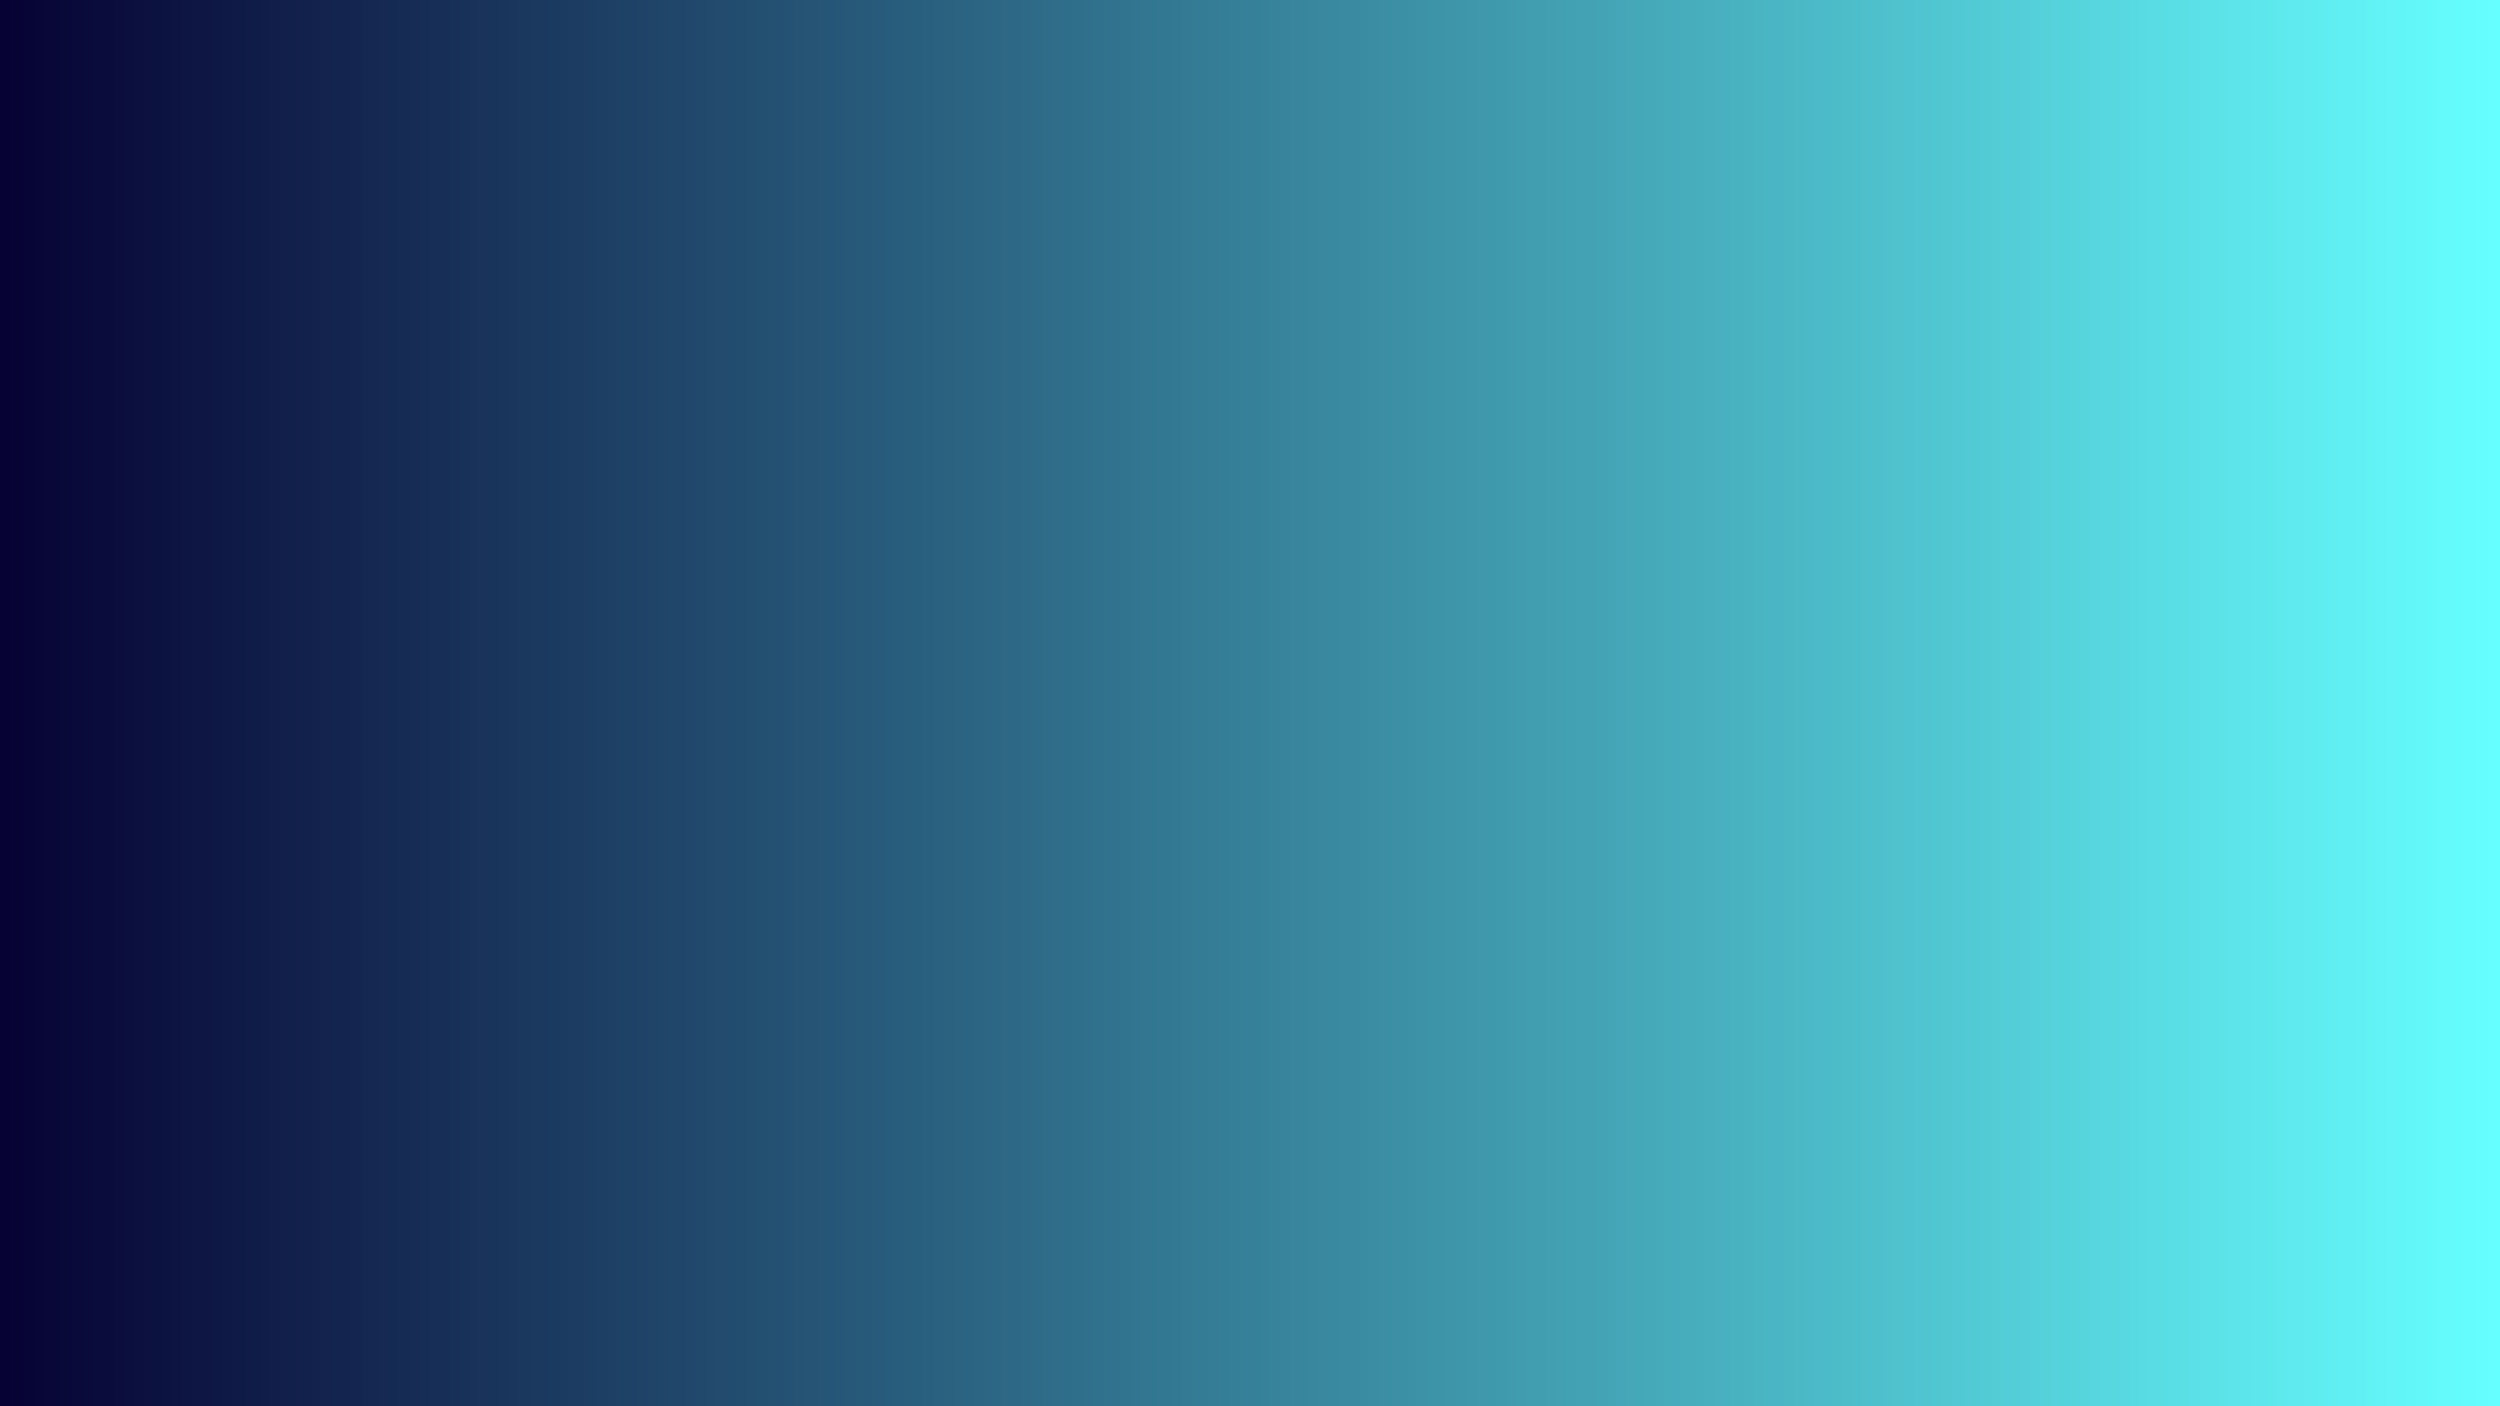 <?xml version="1.0" encoding="UTF-8" standalone="yes"?>
<svg xmlns="http://www.w3.org/2000/svg" xmlns:xlink="http://www.w3.org/1999/xlink" width="1920" zoomAndPan="magnify" viewBox="0 0 1440 810" height="1080" preserveAspectRatio="xMidYMid meet" version="1.0">
  <defs>
    <linearGradient x1="0" gradientTransform="matrix(0.75, 0, 0, 0.75, 0, 0)" y1="0" x2="1920" gradientUnits="userSpaceOnUse" y2="0" id="3ce46a006f">
      <stop stop-opacity="1" stop-color="rgb(2.399%, 0.8%, 20%)" offset="0"/>
      <stop stop-opacity="1" stop-color="rgb(2.545%, 1.187%, 20.311%)" offset="0.004"/>
      <stop stop-opacity="1" stop-color="rgb(2.693%, 1.575%, 20.624%)" offset="0.008"/>
      <stop stop-opacity="1" stop-color="rgb(2.84%, 1.962%, 20.937%)" offset="0.012"/>
      <stop stop-opacity="1" stop-color="rgb(2.986%, 2.35%, 21.249%)" offset="0.016"/>
      <stop stop-opacity="1" stop-color="rgb(3.133%, 2.736%, 21.561%)" offset="0.02"/>
      <stop stop-opacity="1" stop-color="rgb(3.281%, 3.123%, 21.873%)" offset="0.023"/>
      <stop stop-opacity="1" stop-color="rgb(3.427%, 3.511%, 22.186%)" offset="0.027"/>
      <stop stop-opacity="1" stop-color="rgb(3.574%, 3.899%, 22.499%)" offset="0.031"/>
      <stop stop-opacity="1" stop-color="rgb(3.72%, 4.286%, 22.812%)" offset="0.035"/>
      <stop stop-opacity="1" stop-color="rgb(3.868%, 4.674%, 23.125%)" offset="0.039"/>
      <stop stop-opacity="1" stop-color="rgb(4.015%, 5.061%, 23.436%)" offset="0.043"/>
      <stop stop-opacity="1" stop-color="rgb(4.161%, 5.449%, 23.749%)" offset="0.047"/>
      <stop stop-opacity="1" stop-color="rgb(4.308%, 5.836%, 24.062%)" offset="0.051"/>
      <stop stop-opacity="1" stop-color="rgb(4.456%, 6.224%, 24.374%)" offset="0.055"/>
      <stop stop-opacity="1" stop-color="rgb(4.602%, 6.612%, 24.686%)" offset="0.059"/>
      <stop stop-opacity="1" stop-color="rgb(4.749%, 6.999%, 24.998%)" offset="0.062"/>
      <stop stop-opacity="1" stop-color="rgb(4.895%, 7.387%, 25.311%)" offset="0.066"/>
      <stop stop-opacity="1" stop-color="rgb(5.043%, 7.774%, 25.624%)" offset="0.07"/>
      <stop stop-opacity="1" stop-color="rgb(5.19%, 8.162%, 25.937%)" offset="0.074"/>
      <stop stop-opacity="1" stop-color="rgb(5.336%, 8.55%, 26.25%)" offset="0.078"/>
      <stop stop-opacity="1" stop-color="rgb(5.482%, 8.937%, 26.561%)" offset="0.082"/>
      <stop stop-opacity="1" stop-color="rgb(5.63%, 9.325%, 26.874%)" offset="0.086"/>
      <stop stop-opacity="1" stop-color="rgb(5.777%, 9.712%, 27.187%)" offset="0.09"/>
      <stop stop-opacity="1" stop-color="rgb(5.925%, 10.1%, 27.499%)" offset="0.094"/>
      <stop stop-opacity="1" stop-color="rgb(6.071%, 10.487%, 27.811%)" offset="0.098"/>
      <stop stop-opacity="1" stop-color="rgb(6.218%, 10.875%, 28.123%)" offset="0.102"/>
      <stop stop-opacity="1" stop-color="rgb(6.364%, 11.261%, 28.436%)" offset="0.105"/>
      <stop stop-opacity="1" stop-color="rgb(6.512%, 11.649%, 28.749%)" offset="0.109"/>
      <stop stop-opacity="1" stop-color="rgb(6.659%, 12.036%, 29.062%)" offset="0.113"/>
      <stop stop-opacity="1" stop-color="rgb(6.805%, 12.424%, 29.375%)" offset="0.117"/>
      <stop stop-opacity="1" stop-color="rgb(6.952%, 12.811%, 29.686%)" offset="0.121"/>
      <stop stop-opacity="1" stop-color="rgb(7.1%, 13.199%, 29.999%)" offset="0.125"/>
      <stop stop-opacity="1" stop-color="rgb(7.246%, 13.586%, 30.312%)" offset="0.129"/>
      <stop stop-opacity="1" stop-color="rgb(7.393%, 13.974%, 30.624%)" offset="0.133"/>
      <stop stop-opacity="1" stop-color="rgb(7.539%, 14.362%, 30.936%)" offset="0.137"/>
      <stop stop-opacity="1" stop-color="rgb(7.687%, 14.749%, 31.248%)" offset="0.141"/>
      <stop stop-opacity="1" stop-color="rgb(7.834%, 15.137%, 31.561%)" offset="0.145"/>
      <stop stop-opacity="1" stop-color="rgb(7.98%, 15.524%, 31.874%)" offset="0.148"/>
      <stop stop-opacity="1" stop-color="rgb(8.127%, 15.912%, 32.187%)" offset="0.152"/>
      <stop stop-opacity="1" stop-color="rgb(8.275%, 16.299%, 32.5%)" offset="0.156"/>
      <stop stop-opacity="1" stop-color="rgb(8.421%, 16.687%, 32.811%)" offset="0.16"/>
      <stop stop-opacity="1" stop-color="rgb(8.568%, 17.075%, 33.124%)" offset="0.164"/>
      <stop stop-opacity="1" stop-color="rgb(8.714%, 17.462%, 33.437%)" offset="0.168"/>
      <stop stop-opacity="1" stop-color="rgb(8.862%, 17.85%, 33.749%)" offset="0.172"/>
      <stop stop-opacity="1" stop-color="rgb(9.009%, 18.237%, 34.061%)" offset="0.176"/>
      <stop stop-opacity="1" stop-color="rgb(9.155%, 18.625%, 34.373%)" offset="0.18"/>
      <stop stop-opacity="1" stop-color="rgb(9.302%, 19.011%, 34.686%)" offset="0.184"/>
      <stop stop-opacity="1" stop-color="rgb(9.45%, 19.398%, 34.999%)" offset="0.188"/>
      <stop stop-opacity="1" stop-color="rgb(9.596%, 19.786%, 35.312%)" offset="0.191"/>
      <stop stop-opacity="1" stop-color="rgb(9.743%, 20.174%, 35.625%)" offset="0.195"/>
      <stop stop-opacity="1" stop-color="rgb(9.889%, 20.561%, 35.936%)" offset="0.199"/>
      <stop stop-opacity="1" stop-color="rgb(10.037%, 20.949%, 36.249%)" offset="0.203"/>
      <stop stop-opacity="1" stop-color="rgb(10.184%, 21.336%, 36.562%)" offset="0.207"/>
      <stop stop-opacity="1" stop-color="rgb(10.33%, 21.724%, 36.874%)" offset="0.211"/>
      <stop stop-opacity="1" stop-color="rgb(10.477%, 22.112%, 37.186%)" offset="0.215"/>
      <stop stop-opacity="1" stop-color="rgb(10.625%, 22.499%, 37.498%)" offset="0.219"/>
      <stop stop-opacity="1" stop-color="rgb(10.771%, 22.887%, 37.811%)" offset="0.223"/>
      <stop stop-opacity="1" stop-color="rgb(10.918%, 23.274%, 38.124%)" offset="0.227"/>
      <stop stop-opacity="1" stop-color="rgb(11.064%, 23.662%, 38.437%)" offset="0.23"/>
      <stop stop-opacity="1" stop-color="rgb(11.212%, 24.049%, 38.75%)" offset="0.234"/>
      <stop stop-opacity="1" stop-color="rgb(11.359%, 24.437%, 39.061%)" offset="0.238"/>
      <stop stop-opacity="1" stop-color="rgb(11.505%, 24.825%, 39.374%)" offset="0.242"/>
      <stop stop-opacity="1" stop-color="rgb(11.652%, 25.212%, 39.687%)" offset="0.246"/>
      <stop stop-opacity="1" stop-color="rgb(11.8%, 25.6%, 39.999%)" offset="0.25"/>
      <stop stop-opacity="1" stop-color="rgb(11.946%, 25.987%, 40.311%)" offset="0.254"/>
      <stop stop-opacity="1" stop-color="rgb(12.093%, 26.375%, 40.623%)" offset="0.258"/>
      <stop stop-opacity="1" stop-color="rgb(12.239%, 26.762%, 40.936%)" offset="0.262"/>
      <stop stop-opacity="1" stop-color="rgb(12.387%, 27.15%, 41.249%)" offset="0.266"/>
      <stop stop-opacity="1" stop-color="rgb(12.534%, 27.536%, 41.562%)" offset="0.27"/>
      <stop stop-opacity="1" stop-color="rgb(12.68%, 27.924%, 41.875%)" offset="0.273"/>
      <stop stop-opacity="1" stop-color="rgb(12.827%, 28.311%, 42.186%)" offset="0.277"/>
      <stop stop-opacity="1" stop-color="rgb(12.975%, 28.699%, 42.499%)" offset="0.281"/>
      <stop stop-opacity="1" stop-color="rgb(13.121%, 29.086%, 42.812%)" offset="0.285"/>
      <stop stop-opacity="1" stop-color="rgb(13.268%, 29.474%, 43.124%)" offset="0.289"/>
      <stop stop-opacity="1" stop-color="rgb(13.414%, 29.861%, 43.436%)" offset="0.293"/>
      <stop stop-opacity="1" stop-color="rgb(13.562%, 30.249%, 43.748%)" offset="0.297"/>
      <stop stop-opacity="1" stop-color="rgb(13.708%, 30.637%, 44.061%)" offset="0.301"/>
      <stop stop-opacity="1" stop-color="rgb(13.855%, 31.024%, 44.374%)" offset="0.305"/>
      <stop stop-opacity="1" stop-color="rgb(14.001%, 31.412%, 44.687%)" offset="0.309"/>
      <stop stop-opacity="1" stop-color="rgb(14.149%, 31.799%, 45%)" offset="0.312"/>
      <stop stop-opacity="1" stop-color="rgb(14.296%, 32.187%, 45.311%)" offset="0.316"/>
      <stop stop-opacity="1" stop-color="rgb(14.442%, 32.574%, 45.624%)" offset="0.32"/>
      <stop stop-opacity="1" stop-color="rgb(14.589%, 32.962%, 45.937%)" offset="0.324"/>
      <stop stop-opacity="1" stop-color="rgb(14.737%, 33.35%, 46.249%)" offset="0.328"/>
      <stop stop-opacity="1" stop-color="rgb(14.883%, 33.737%, 46.561%)" offset="0.332"/>
      <stop stop-opacity="1" stop-color="rgb(15.03%, 34.125%, 46.873%)" offset="0.336"/>
      <stop stop-opacity="1" stop-color="rgb(15.176%, 34.512%, 47.186%)" offset="0.34"/>
      <stop stop-opacity="1" stop-color="rgb(15.324%, 34.9%, 47.499%)" offset="0.344"/>
      <stop stop-opacity="1" stop-color="rgb(15.471%, 35.286%, 47.812%)" offset="0.348"/>
      <stop stop-opacity="1" stop-color="rgb(15.617%, 35.674%, 48.125%)" offset="0.352"/>
      <stop stop-opacity="1" stop-color="rgb(15.764%, 36.061%, 48.436%)" offset="0.355"/>
      <stop stop-opacity="1" stop-color="rgb(15.912%, 36.449%, 48.749%)" offset="0.359"/>
      <stop stop-opacity="1" stop-color="rgb(16.058%, 36.836%, 49.062%)" offset="0.363"/>
      <stop stop-opacity="1" stop-color="rgb(16.205%, 37.224%, 49.374%)" offset="0.367"/>
      <stop stop-opacity="1" stop-color="rgb(16.351%, 37.611%, 49.686%)" offset="0.371"/>
      <stop stop-opacity="1" stop-color="rgb(16.499%, 37.999%, 49.998%)" offset="0.375"/>
      <stop stop-opacity="1" stop-color="rgb(16.646%, 38.387%, 50.311%)" offset="0.379"/>
      <stop stop-opacity="1" stop-color="rgb(16.792%, 38.774%, 50.624%)" offset="0.383"/>
      <stop stop-opacity="1" stop-color="rgb(16.939%, 39.162%, 50.937%)" offset="0.387"/>
      <stop stop-opacity="1" stop-color="rgb(17.087%, 39.549%, 51.25%)" offset="0.391"/>
      <stop stop-opacity="1" stop-color="rgb(17.233%, 39.937%, 51.561%)" offset="0.395"/>
      <stop stop-opacity="1" stop-color="rgb(17.38%, 40.324%, 51.874%)" offset="0.398"/>
      <stop stop-opacity="1" stop-color="rgb(17.526%, 40.712%, 52.187%)" offset="0.402"/>
      <stop stop-opacity="1" stop-color="rgb(17.674%, 41.1%, 52.499%)" offset="0.406"/>
      <stop stop-opacity="1" stop-color="rgb(17.821%, 41.487%, 52.811%)" offset="0.41"/>
      <stop stop-opacity="1" stop-color="rgb(17.967%, 41.875%, 53.123%)" offset="0.414"/>
      <stop stop-opacity="1" stop-color="rgb(18.114%, 42.262%, 53.436%)" offset="0.418"/>
      <stop stop-opacity="1" stop-color="rgb(18.262%, 42.65%, 53.749%)" offset="0.422"/>
      <stop stop-opacity="1" stop-color="rgb(18.408%, 43.037%, 54.062%)" offset="0.426"/>
      <stop stop-opacity="1" stop-color="rgb(18.556%, 43.425%, 54.375%)" offset="0.43"/>
      <stop stop-opacity="1" stop-color="rgb(18.703%, 43.811%, 54.686%)" offset="0.434"/>
      <stop stop-opacity="1" stop-color="rgb(18.849%, 44.199%, 54.999%)" offset="0.438"/>
      <stop stop-opacity="1" stop-color="rgb(18.996%, 44.586%, 55.312%)" offset="0.441"/>
      <stop stop-opacity="1" stop-color="rgb(19.144%, 44.974%, 55.624%)" offset="0.445"/>
      <stop stop-opacity="1" stop-color="rgb(19.29%, 45.361%, 55.936%)" offset="0.449"/>
      <stop stop-opacity="1" stop-color="rgb(19.437%, 45.749%, 56.248%)" offset="0.453"/>
      <stop stop-opacity="1" stop-color="rgb(19.583%, 46.136%, 56.561%)" offset="0.457"/>
      <stop stop-opacity="1" stop-color="rgb(19.731%, 46.524%, 56.874%)" offset="0.461"/>
      <stop stop-opacity="1" stop-color="rgb(19.878%, 46.912%, 57.187%)" offset="0.465"/>
      <stop stop-opacity="1" stop-color="rgb(20.024%, 47.299%, 57.5%)" offset="0.469"/>
      <stop stop-opacity="1" stop-color="rgb(20.171%, 47.687%, 57.811%)" offset="0.473"/>
      <stop stop-opacity="1" stop-color="rgb(20.319%, 48.074%, 58.124%)" offset="0.477"/>
      <stop stop-opacity="1" stop-color="rgb(20.465%, 48.462%, 58.437%)" offset="0.48"/>
      <stop stop-opacity="1" stop-color="rgb(20.612%, 48.849%, 58.749%)" offset="0.484"/>
      <stop stop-opacity="1" stop-color="rgb(20.758%, 49.237%, 59.061%)" offset="0.488"/>
      <stop stop-opacity="1" stop-color="rgb(20.906%, 49.625%, 59.373%)" offset="0.492"/>
      <stop stop-opacity="1" stop-color="rgb(21.053%, 50.012%, 59.686%)" offset="0.496"/>
      <stop stop-opacity="1" stop-color="rgb(21.199%, 50.4%, 59.999%)" offset="0.5"/>
      <stop stop-opacity="1" stop-color="rgb(21.346%, 50.787%, 60.312%)" offset="0.504"/>
      <stop stop-opacity="1" stop-color="rgb(21.494%, 51.175%, 60.625%)" offset="0.508"/>
      <stop stop-opacity="1" stop-color="rgb(21.64%, 51.561%, 60.936%)" offset="0.512"/>
      <stop stop-opacity="1" stop-color="rgb(21.786%, 51.949%, 61.249%)" offset="0.516"/>
      <stop stop-opacity="1" stop-color="rgb(21.933%, 52.336%, 61.562%)" offset="0.52"/>
      <stop stop-opacity="1" stop-color="rgb(22.081%, 52.724%, 61.874%)" offset="0.523"/>
      <stop stop-opacity="1" stop-color="rgb(22.227%, 53.111%, 62.186%)" offset="0.527"/>
      <stop stop-opacity="1" stop-color="rgb(22.374%, 53.499%, 62.498%)" offset="0.531"/>
      <stop stop-opacity="1" stop-color="rgb(22.52%, 53.886%, 62.811%)" offset="0.535"/>
      <stop stop-opacity="1" stop-color="rgb(22.668%, 54.274%, 63.124%)" offset="0.539"/>
      <stop stop-opacity="1" stop-color="rgb(22.815%, 54.662%, 63.437%)" offset="0.543"/>
      <stop stop-opacity="1" stop-color="rgb(22.961%, 55.049%, 63.75%)" offset="0.547"/>
      <stop stop-opacity="1" stop-color="rgb(23.108%, 55.437%, 64.061%)" offset="0.551"/>
      <stop stop-opacity="1" stop-color="rgb(23.256%, 55.824%, 64.374%)" offset="0.555"/>
      <stop stop-opacity="1" stop-color="rgb(23.402%, 56.212%, 64.687%)" offset="0.559"/>
      <stop stop-opacity="1" stop-color="rgb(23.549%, 56.599%, 64.999%)" offset="0.562"/>
      <stop stop-opacity="1" stop-color="rgb(23.695%, 56.987%, 65.311%)" offset="0.566"/>
      <stop stop-opacity="1" stop-color="rgb(23.843%, 57.375%, 65.623%)" offset="0.57"/>
      <stop stop-opacity="1" stop-color="rgb(23.99%, 57.762%, 65.936%)" offset="0.574"/>
      <stop stop-opacity="1" stop-color="rgb(24.136%, 58.15%, 66.249%)" offset="0.578"/>
      <stop stop-opacity="1" stop-color="rgb(24.283%, 58.537%, 66.562%)" offset="0.582"/>
      <stop stop-opacity="1" stop-color="rgb(24.431%, 58.925%, 66.875%)" offset="0.586"/>
      <stop stop-opacity="1" stop-color="rgb(24.577%, 59.311%, 67.186%)" offset="0.59"/>
      <stop stop-opacity="1" stop-color="rgb(24.724%, 59.698%, 67.499%)" offset="0.594"/>
      <stop stop-opacity="1" stop-color="rgb(24.87%, 60.086%, 67.812%)" offset="0.598"/>
      <stop stop-opacity="1" stop-color="rgb(25.018%, 60.474%, 68.124%)" offset="0.602"/>
      <stop stop-opacity="1" stop-color="rgb(25.165%, 60.861%, 68.436%)" offset="0.605"/>
      <stop stop-opacity="1" stop-color="rgb(25.311%, 61.249%, 68.748%)" offset="0.609"/>
      <stop stop-opacity="1" stop-color="rgb(25.458%, 61.636%, 69.061%)" offset="0.613"/>
      <stop stop-opacity="1" stop-color="rgb(25.606%, 62.024%, 69.374%)" offset="0.617"/>
      <stop stop-opacity="1" stop-color="rgb(25.752%, 62.411%, 69.687%)" offset="0.621"/>
      <stop stop-opacity="1" stop-color="rgb(25.899%, 62.799%, 70%)" offset="0.625"/>
      <stop stop-opacity="1" stop-color="rgb(26.045%, 63.187%, 70.311%)" offset="0.629"/>
      <stop stop-opacity="1" stop-color="rgb(26.193%, 63.574%, 70.624%)" offset="0.633"/>
      <stop stop-opacity="1" stop-color="rgb(26.34%, 63.962%, 70.937%)" offset="0.637"/>
      <stop stop-opacity="1" stop-color="rgb(26.486%, 64.349%, 71.249%)" offset="0.641"/>
      <stop stop-opacity="1" stop-color="rgb(26.633%, 64.737%, 71.561%)" offset="0.645"/>
      <stop stop-opacity="1" stop-color="rgb(26.781%, 65.125%, 71.873%)" offset="0.648"/>
      <stop stop-opacity="1" stop-color="rgb(26.927%, 65.512%, 72.186%)" offset="0.652"/>
      <stop stop-opacity="1" stop-color="rgb(27.074%, 65.9%, 72.499%)" offset="0.656"/>
      <stop stop-opacity="1" stop-color="rgb(27.22%, 66.287%, 72.812%)" offset="0.66"/>
      <stop stop-opacity="1" stop-color="rgb(27.368%, 66.675%, 73.125%)" offset="0.664"/>
      <stop stop-opacity="1" stop-color="rgb(27.515%, 67.062%, 73.436%)" offset="0.668"/>
      <stop stop-opacity="1" stop-color="rgb(27.661%, 67.45%, 73.749%)" offset="0.672"/>
      <stop stop-opacity="1" stop-color="rgb(27.808%, 67.836%, 74.062%)" offset="0.676"/>
      <stop stop-opacity="1" stop-color="rgb(27.956%, 68.224%, 74.374%)" offset="0.68"/>
      <stop stop-opacity="1" stop-color="rgb(28.102%, 68.611%, 74.686%)" offset="0.684"/>
      <stop stop-opacity="1" stop-color="rgb(28.249%, 68.999%, 74.998%)" offset="0.688"/>
      <stop stop-opacity="1" stop-color="rgb(28.395%, 69.386%, 75.311%)" offset="0.691"/>
      <stop stop-opacity="1" stop-color="rgb(28.543%, 69.774%, 75.624%)" offset="0.695"/>
      <stop stop-opacity="1" stop-color="rgb(28.69%, 70.161%, 75.937%)" offset="0.699"/>
      <stop stop-opacity="1" stop-color="rgb(28.836%, 70.549%, 76.25%)" offset="0.703"/>
      <stop stop-opacity="1" stop-color="rgb(28.983%, 70.937%, 76.561%)" offset="0.707"/>
      <stop stop-opacity="1" stop-color="rgb(29.131%, 71.324%, 76.874%)" offset="0.711"/>
      <stop stop-opacity="1" stop-color="rgb(29.277%, 71.712%, 77.187%)" offset="0.715"/>
      <stop stop-opacity="1" stop-color="rgb(29.424%, 72.099%, 77.499%)" offset="0.719"/>
      <stop stop-opacity="1" stop-color="rgb(29.57%, 72.487%, 77.811%)" offset="0.723"/>
      <stop stop-opacity="1" stop-color="rgb(29.718%, 72.874%, 78.123%)" offset="0.727"/>
      <stop stop-opacity="1" stop-color="rgb(29.865%, 73.262%, 78.436%)" offset="0.73"/>
      <stop stop-opacity="1" stop-color="rgb(30.011%, 73.65%, 78.749%)" offset="0.734"/>
      <stop stop-opacity="1" stop-color="rgb(30.157%, 74.037%, 79.062%)" offset="0.738"/>
      <stop stop-opacity="1" stop-color="rgb(30.305%, 74.425%, 79.375%)" offset="0.742"/>
      <stop stop-opacity="1" stop-color="rgb(30.452%, 74.812%, 79.686%)" offset="0.746"/>
      <stop stop-opacity="1" stop-color="rgb(30.6%, 75.2%, 79.999%)" offset="0.75"/>
      <stop stop-opacity="1" stop-color="rgb(30.746%, 75.586%, 80.312%)" offset="0.754"/>
      <stop stop-opacity="1" stop-color="rgb(30.893%, 75.974%, 80.624%)" offset="0.758"/>
      <stop stop-opacity="1" stop-color="rgb(31.039%, 76.361%, 80.936%)" offset="0.762"/>
      <stop stop-opacity="1" stop-color="rgb(31.187%, 76.749%, 81.248%)" offset="0.766"/>
      <stop stop-opacity="1" stop-color="rgb(31.334%, 77.136%, 81.561%)" offset="0.77"/>
      <stop stop-opacity="1" stop-color="rgb(31.48%, 77.524%, 81.874%)" offset="0.773"/>
      <stop stop-opacity="1" stop-color="rgb(31.627%, 77.911%, 82.187%)" offset="0.777"/>
      <stop stop-opacity="1" stop-color="rgb(31.775%, 78.299%, 82.5%)" offset="0.781"/>
      <stop stop-opacity="1" stop-color="rgb(31.921%, 78.687%, 82.811%)" offset="0.785"/>
      <stop stop-opacity="1" stop-color="rgb(32.068%, 79.074%, 83.124%)" offset="0.789"/>
      <stop stop-opacity="1" stop-color="rgb(32.214%, 79.462%, 83.437%)" offset="0.793"/>
      <stop stop-opacity="1" stop-color="rgb(32.362%, 79.849%, 83.749%)" offset="0.797"/>
      <stop stop-opacity="1" stop-color="rgb(32.509%, 80.237%, 84.061%)" offset="0.801"/>
      <stop stop-opacity="1" stop-color="rgb(32.655%, 80.624%, 84.373%)" offset="0.805"/>
      <stop stop-opacity="1" stop-color="rgb(32.802%, 81.012%, 84.686%)" offset="0.809"/>
      <stop stop-opacity="1" stop-color="rgb(32.95%, 81.4%, 84.999%)" offset="0.812"/>
      <stop stop-opacity="1" stop-color="rgb(33.096%, 81.787%, 85.312%)" offset="0.816"/>
      <stop stop-opacity="1" stop-color="rgb(33.243%, 82.175%, 85.625%)" offset="0.82"/>
      <stop stop-opacity="1" stop-color="rgb(33.389%, 82.562%, 85.936%)" offset="0.824"/>
      <stop stop-opacity="1" stop-color="rgb(33.537%, 82.95%, 86.249%)" offset="0.828"/>
      <stop stop-opacity="1" stop-color="rgb(33.684%, 83.337%, 86.562%)" offset="0.832"/>
      <stop stop-opacity="1" stop-color="rgb(33.83%, 83.725%, 86.874%)" offset="0.836"/>
      <stop stop-opacity="1" stop-color="rgb(33.977%, 84.111%, 87.186%)" offset="0.84"/>
      <stop stop-opacity="1" stop-color="rgb(34.125%, 84.499%, 87.498%)" offset="0.844"/>
      <stop stop-opacity="1" stop-color="rgb(34.271%, 84.886%, 87.811%)" offset="0.848"/>
      <stop stop-opacity="1" stop-color="rgb(34.418%, 85.274%, 88.124%)" offset="0.852"/>
      <stop stop-opacity="1" stop-color="rgb(34.564%, 85.661%, 88.437%)" offset="0.855"/>
      <stop stop-opacity="1" stop-color="rgb(34.712%, 86.049%, 88.75%)" offset="0.859"/>
      <stop stop-opacity="1" stop-color="rgb(34.859%, 86.436%, 89.061%)" offset="0.863"/>
      <stop stop-opacity="1" stop-color="rgb(35.005%, 86.824%, 89.374%)" offset="0.867"/>
      <stop stop-opacity="1" stop-color="rgb(35.152%, 87.212%, 89.687%)" offset="0.871"/>
      <stop stop-opacity="1" stop-color="rgb(35.3%, 87.599%, 89.999%)" offset="0.875"/>
      <stop stop-opacity="1" stop-color="rgb(35.446%, 87.987%, 90.311%)" offset="0.879"/>
      <stop stop-opacity="1" stop-color="rgb(35.593%, 88.374%, 90.623%)" offset="0.883"/>
      <stop stop-opacity="1" stop-color="rgb(35.739%, 88.762%, 90.936%)" offset="0.887"/>
      <stop stop-opacity="1" stop-color="rgb(35.887%, 89.149%, 91.249%)" offset="0.891"/>
      <stop stop-opacity="1" stop-color="rgb(36.034%, 89.537%, 91.562%)" offset="0.895"/>
      <stop stop-opacity="1" stop-color="rgb(36.18%, 89.925%, 91.875%)" offset="0.898"/>
      <stop stop-opacity="1" stop-color="rgb(36.327%, 90.312%, 92.186%)" offset="0.902"/>
      <stop stop-opacity="1" stop-color="rgb(36.475%, 90.7%, 92.499%)" offset="0.906"/>
      <stop stop-opacity="1" stop-color="rgb(36.621%, 91.087%, 92.812%)" offset="0.91"/>
      <stop stop-opacity="1" stop-color="rgb(36.768%, 91.475%, 93.124%)" offset="0.914"/>
      <stop stop-opacity="1" stop-color="rgb(36.914%, 91.861%, 93.436%)" offset="0.918"/>
      <stop stop-opacity="1" stop-color="rgb(37.062%, 92.249%, 93.748%)" offset="0.922"/>
      <stop stop-opacity="1" stop-color="rgb(37.209%, 92.636%, 94.061%)" offset="0.926"/>
      <stop stop-opacity="1" stop-color="rgb(37.355%, 93.024%, 94.374%)" offset="0.93"/>
      <stop stop-opacity="1" stop-color="rgb(37.502%, 93.411%, 94.687%)" offset="0.934"/>
      <stop stop-opacity="1" stop-color="rgb(37.65%, 93.799%, 95%)" offset="0.938"/>
      <stop stop-opacity="1" stop-color="rgb(37.796%, 94.186%, 95.311%)" offset="0.941"/>
      <stop stop-opacity="1" stop-color="rgb(37.943%, 94.574%, 95.624%)" offset="0.945"/>
      <stop stop-opacity="1" stop-color="rgb(38.089%, 94.962%, 95.937%)" offset="0.949"/>
      <stop stop-opacity="1" stop-color="rgb(38.237%, 95.349%, 96.249%)" offset="0.953"/>
      <stop stop-opacity="1" stop-color="rgb(38.383%, 95.737%, 96.561%)" offset="0.957"/>
      <stop stop-opacity="1" stop-color="rgb(38.53%, 96.124%, 96.873%)" offset="0.961"/>
      <stop stop-opacity="1" stop-color="rgb(38.676%, 96.512%, 97.186%)" offset="0.965"/>
      <stop stop-opacity="1" stop-color="rgb(38.824%, 96.899%, 97.499%)" offset="0.969"/>
      <stop stop-opacity="1" stop-color="rgb(38.971%, 97.287%, 97.812%)" offset="0.973"/>
      <stop stop-opacity="1" stop-color="rgb(39.117%, 97.675%, 98.125%)" offset="0.977"/>
      <stop stop-opacity="1" stop-color="rgb(39.264%, 98.062%, 98.436%)" offset="0.98"/>
      <stop stop-opacity="1" stop-color="rgb(39.412%, 98.45%, 98.749%)" offset="0.984"/>
      <stop stop-opacity="1" stop-color="rgb(39.558%, 98.837%, 99.062%)" offset="0.988"/>
      <stop stop-opacity="1" stop-color="rgb(39.705%, 99.225%, 99.374%)" offset="0.992"/>
      <stop stop-opacity="1" stop-color="rgb(39.851%, 99.611%, 99.686%)" offset="0.996"/>
      <stop stop-opacity="1" stop-color="rgb(39.999%, 99.998%, 99.998%)" offset="1"/>
    </linearGradient>
  </defs>
  <rect x="-144" width="1728" fill="#ffffff" y="-81" height="972" fill-opacity="1"/>
  <rect x="-144" width="1728" fill="#ffffff" y="-81" height="972" fill-opacity="1"/>
  <rect x="-144" fill="url(#3ce46a006f)" width="1728" y="-81" height="972"/>
</svg>